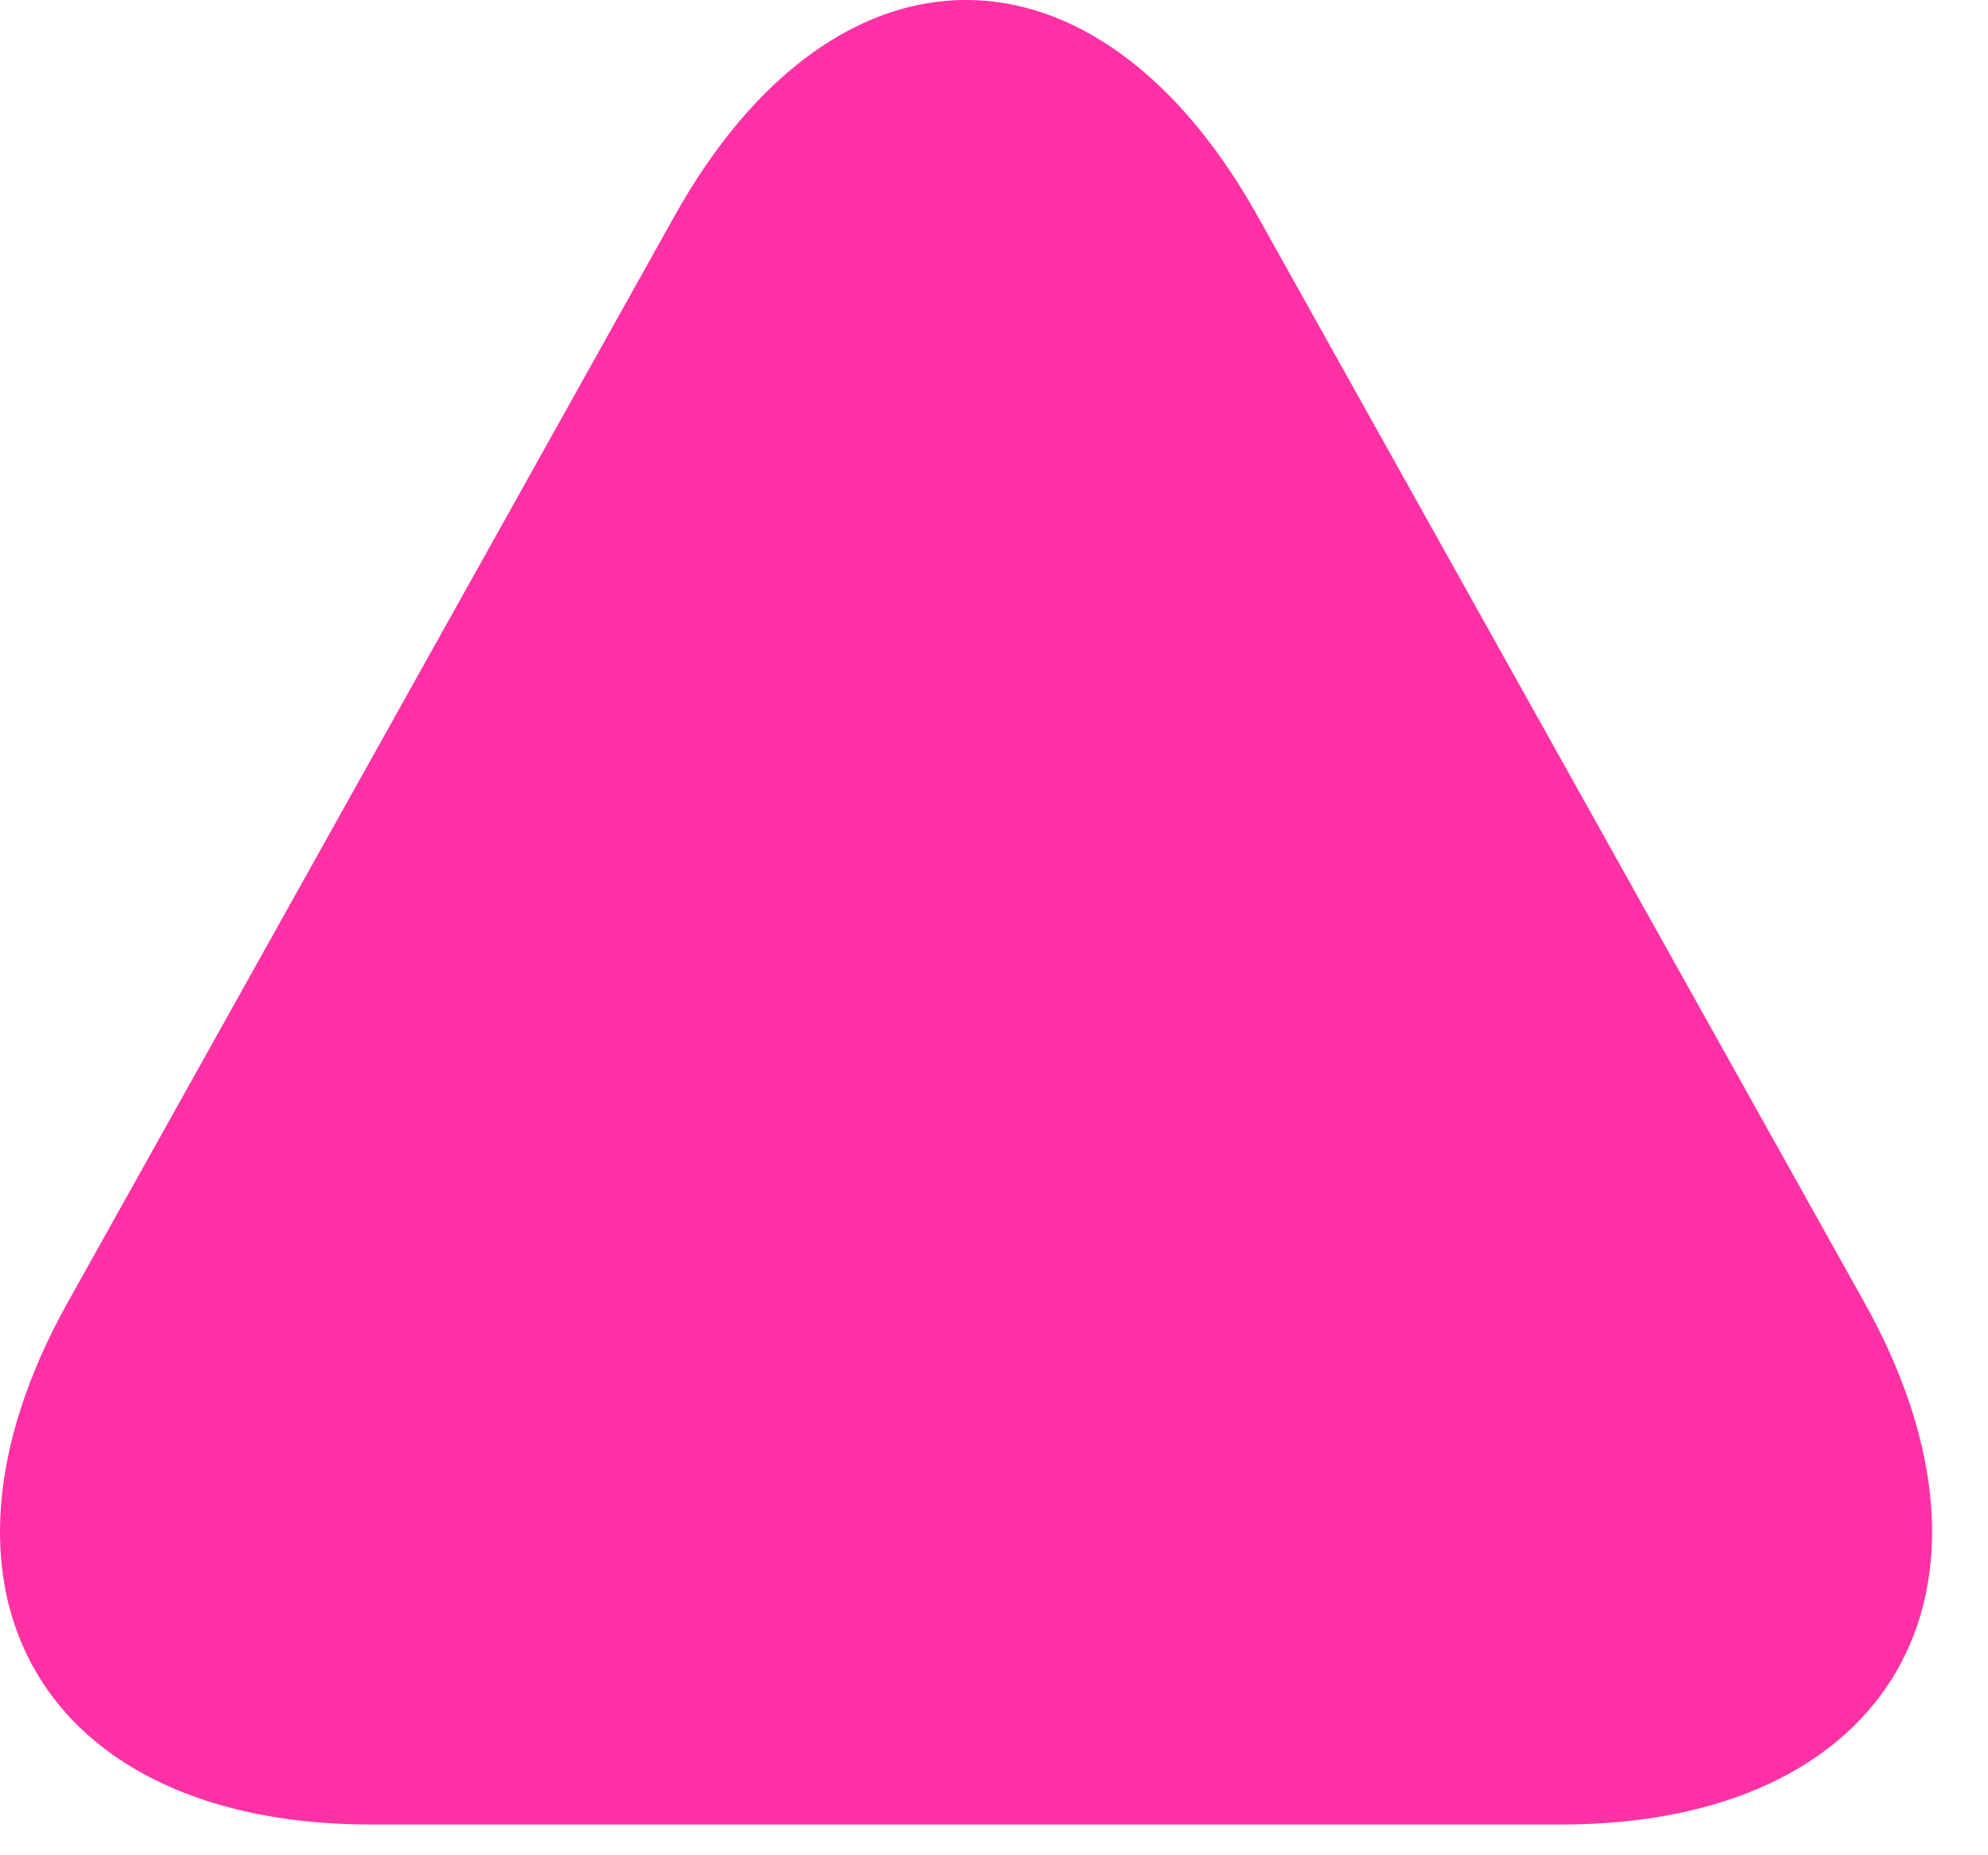 <svg width="30" height="28" viewBox="0 0 30 28" fill="none" xmlns="http://www.w3.org/2000/svg">
<g clip-path="url(#clip0_34_4577)">
<path d="M10.176 3.265L1.023 19.654C-1.408 24.007 0.641 27.536 5.6 27.536H23.557C28.515 27.536 30.564 24.007 28.133 19.654L18.98 3.265C16.549 -1.089 12.607 -1.089 10.176 3.265Z" fill="#FF31A5"/>
</g>
<defs>
<clipPath id="clip0_34_4577">
<rect width="29.156" height="27.537" fill="white" transform="translate(0 -0)"/>
</clipPath>
</defs>
</svg>
